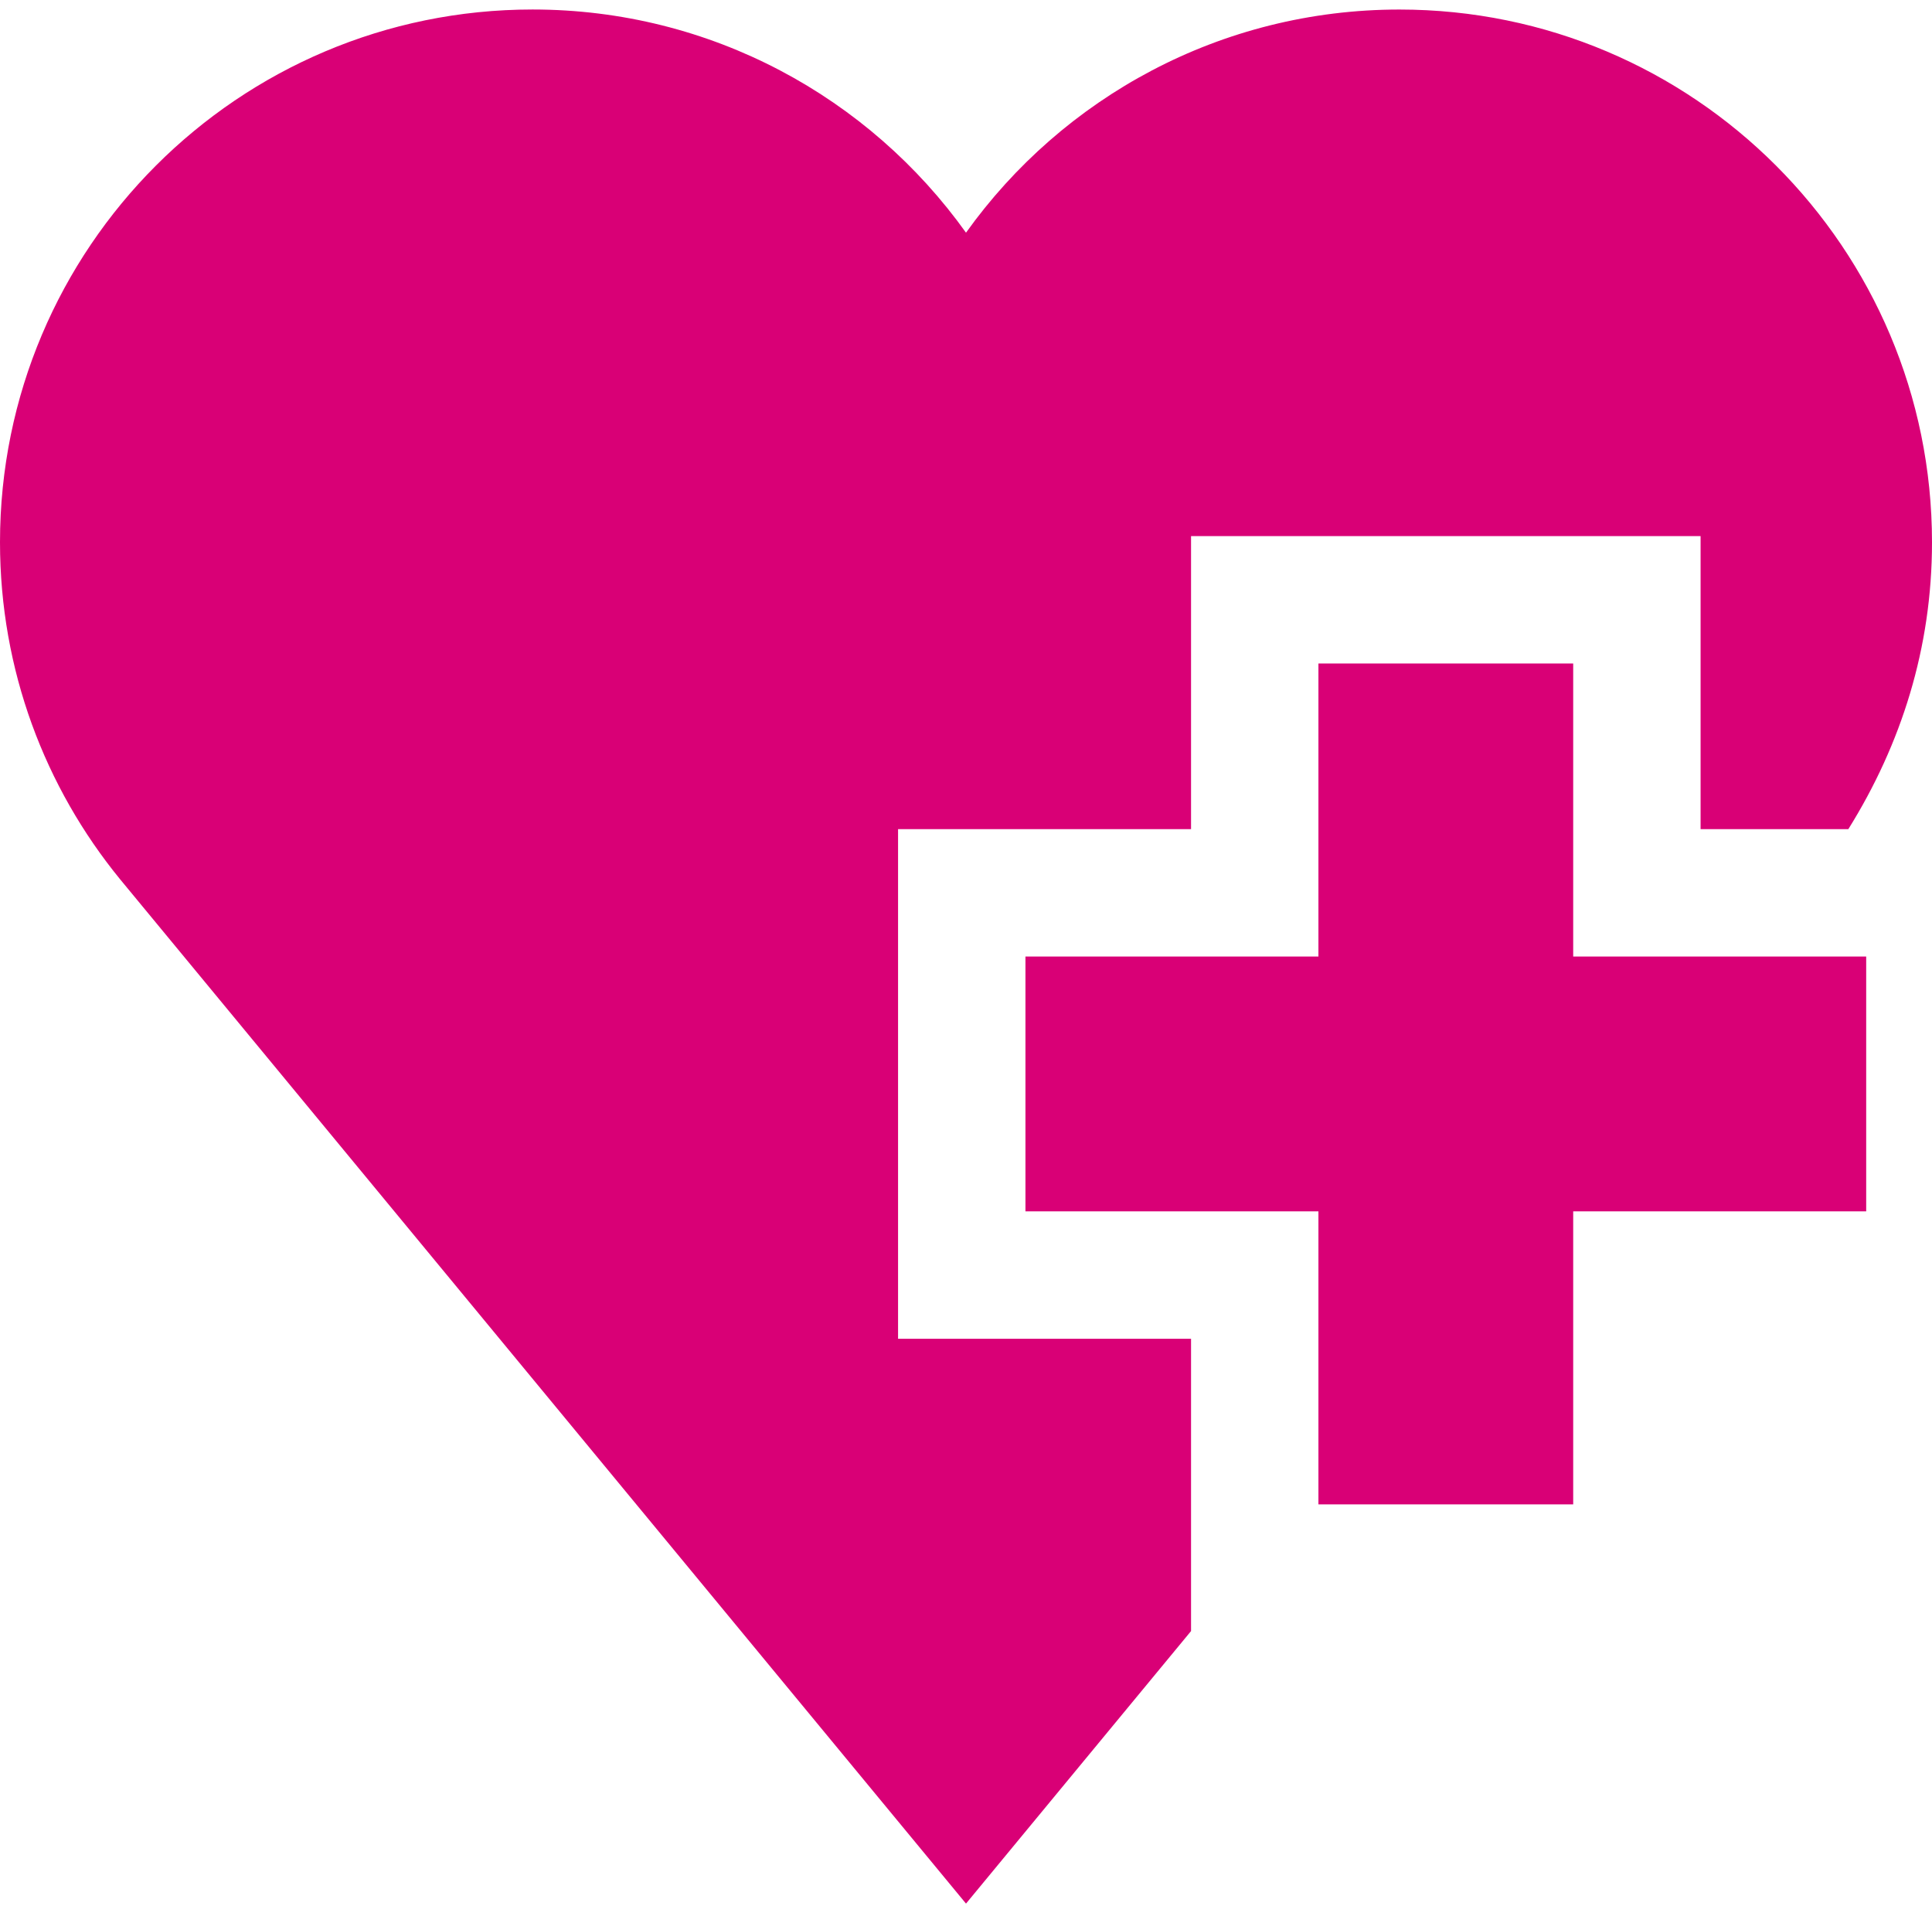 <?xml version="1.0" encoding="UTF-8"?> <svg xmlns="http://www.w3.org/2000/svg" width="201" height="199" viewBox="0 0 201 199" fill="none"> <path d="M163.671 69.018H137.166V99.499H106.685V126.005H137.166V156.486H163.671V126.005H194.153V99.499H163.671V69.018Z" fill="#D90076"></path> <path d="M93.432 86.246H123.913V55.765H176.924V86.246H192.297C197.805 77.411 201 67.395 201 56.414C201 25.808 176.194 0.992 145.594 0.992C127.002 0.992 110.55 10.15 100.5 24.204C90.45 10.15 73.998 0.988 55.406 0.988C24.806 0.988 0 25.799 0 56.405C0 69.71 4.688 81.918 12.501 91.47L100.5 198.012L123.913 169.664V139.257H93.432V86.246Z" fill="#D90076"></path> </svg> 
